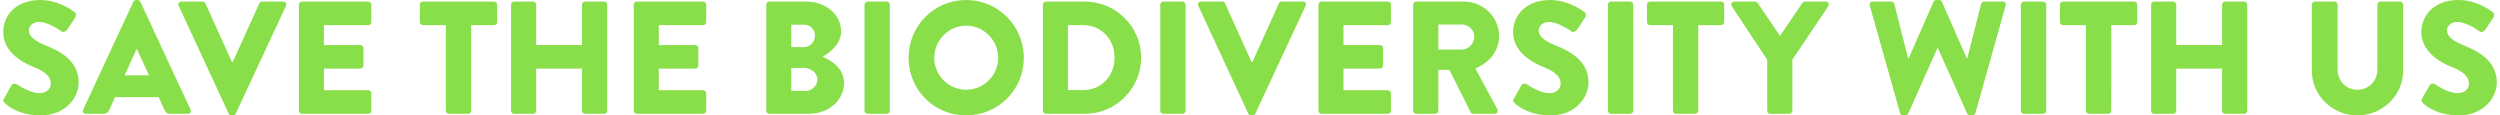 <?xml version="1.0" encoding="UTF-8"?><svg id="a" xmlns="http://www.w3.org/2000/svg" viewBox="0 0 390 18"><defs><style>.b{fill:#89df4a;stroke-width:0px;}</style></defs><path class="b" d="m7.222,7.125c-1.975-.8-2.725-1.5-2.725-2.425,0-.675.675-1.275,1.575-1.275,1.525,0,3.35,1.375,3.575,1.5.225.175.675-.05.85-.325l1.275-1.925c.1-.175.15-.625-.15-.8C10.872,1.325,8.872,0,6.272,0,2.422,0,.497,2.5.497,4.975c0,3,2.7,4.675,4.85,5.525,1.7.675,2.575,1.475,2.575,2.525,0,.875-.725,1.5-1.725,1.5-1.65,0-3.45-1.325-3.55-1.375-.175-.125-.65-.175-.85.15l-1.175,2.075c-.2.35-.125.45.125.7.575.575,2.375,1.925,5.625,1.925,3.675,0,5.9-2.6,5.9-5.175,0-3.4-3.1-4.925-5.05-5.7ZM21.898.275C21.823.125,21.648,0,21.473,0h-.25c-.175,0-.35.125-.425.275l-7.825,16.825c-.15.325.05.65.425.65h2.75c.5,0,.775-.3.9-.6l.9-2h6.8l.9,1.975c.225.475.425.625.875.625h2.775c.375,0,.575-.325.425-.65L21.898.275Zm-2.45,11.475l1.875-4.125h.025l1.9,4.125h-3.8ZM44.197.25h-3.325c-.2,0-.375.15-.425.275l-4.125,9.125h-.15L32.047.525c-.05-.125-.225-.275-.425-.275h-3.325c-.375,0-.575.325-.425.65l7.8,16.825c.075.15.225.275.425.275h.25c.2,0,.35-.125.425-.275L44.622.9c.15-.325-.05-.65-.425-.65Zm13.256,0h-10.35c-.275,0-.475.225-.475.475v16.55c0,.25.2.475.475.475h10.35c.275,0,.475-.225.475-.475v-2.725c0-.25-.2-.475-.475-.475h-6.925v-3.375h5.7c.25,0,.475-.2.475-.475v-2.725c0-.25-.225-.475-.475-.475h-5.7v-3.1h6.925c.275,0,.475-.225.475-.475V.725c0-.25-.2-.475-.475-.475Zm19.623,0h-11.1c-.275,0-.475.225-.475.475v2.725c0,.25.2.475.475.475h3.575v13.35c0,.25.225.475.475.475h3c.25,0,.475-.225.475-.475V3.925h3.575c.275,0,.475-.225.475-.475V.725c0-.25-.2-.475-.475-.475Zm17.169,0h-2.975c-.275,0-.475.225-.475.475v6.3h-7.15V.725c0-.25-.2-.475-.475-.475h-2.975c-.25,0-.475.225-.475.475v16.55c0,.25.225.475.475.475h2.975c.275,0,.475-.225.475-.475v-6.575h7.15v6.575c0,.25.2.475.475.475h2.975c.25,0,.475-.225.475-.475V.725c0-.25-.225-.475-.475-.475Zm15.448,0h-10.35c-.275,0-.475.225-.475.475v16.55c0,.25.2.475.475.475h10.35c.275,0,.475-.225.475-.475v-2.725c0-.25-.2-.475-.475-.475h-6.925v-3.375h5.7c.25,0,.475-.2.475-.475v-2.725c0-.25-.225-.475-.475-.475h-5.7v-3.1h6.925c.275,0,.475-.225.475-.475V.725c0-.25-.2-.475-.475-.475Zm18.623,8.6c1.175-.625,2.9-2.025,2.9-3.95,0-2.625-2.425-4.65-5.375-4.65h-5.825c-.275,0-.475.225-.475.475v16.55c0,.25.2.475.475.475h6.2c2.975,0,5.45-2.025,5.45-4.825,0-2.3-2.025-3.525-3.35-4.075Zm-4.875-5h1.95c.95,0,1.75.7,1.75,1.7s-.8,1.8-1.75,1.8h-1.95v-3.5Zm2.275,10.325h-2.275v-3.575h2.025c.975,0,2.05.75,2.05,1.75,0,1.025-.825,1.825-1.8,1.825ZM138.338.25h-3c-.25,0-.475.225-.475.475v16.55c0,.25.225.475.475.475h3c.25,0,.475-.225.475-.475V.725c0-.25-.225-.475-.475-.475ZM150.715,0C145.715,0,141.74,4.025,141.74,9.025s3.975,8.975,8.975,8.975,9-3.975,9-8.975S155.715,0,150.715,0Zm0,14c-2.725,0-4.975-2.25-4.975-4.975,0-2.75,2.25-5.025,4.975-5.025,2.75,0,5,2.275,5,5.025,0,2.725-2.25,4.975-5,4.975ZM169.246.25h-6.1c-.25,0-.45.225-.45.475v16.55c0,.25.2.475.45.475h6.1c4.825,0,8.775-3.925,8.775-8.775,0-4.8-3.95-8.725-8.775-8.725Zm-.25,13.8h-2.4V3.925h2.4c2.825,0,4.875,2.225,4.875,5.05,0,2.85-2.05,5.075-4.875,5.075ZM184.475.25h-3c-.25,0-.475.225-.475.475v16.55c0,.25.225.475.475.475h3c.25,0,.475-.225.475-.475V.725c0-.25-.225-.475-.475-.475Zm18.779,0h-3.325c-.2,0-.375.15-.425.275l-4.125,9.125h-.15l-4.125-9.125c-.05-.125-.225-.275-.425-.275h-3.325c-.375,0-.575.325-.425.65l7.8,16.825c.075.15.225.275.425.275h.25c.2,0,.35-.125.425-.275l7.85-16.825c.15-.325-.05-.65-.425-.65Zm13.256,0h-10.35c-.275,0-.475.225-.475.475v16.55c0,.25.2.475.475.475h10.35c.275,0,.475-.225.475-.475v-2.725c0-.25-.2-.475-.475-.475h-6.925v-3.375h5.7c.25,0,.475-.2.475-.475v-2.725c0-.25-.225-.475-.475-.475h-5.7v-3.1h6.925c.275,0,.475-.225.475-.475V.725c0-.25-.2-.475-.475-.475Zm17.349,5.4c0-2.975-2.45-5.4-5.45-5.4h-7.475c-.275,0-.475.225-.475.475v16.55c0,.25.2.475.475.475h2.975c.25,0,.475-.225.475-.475v-6.375h1.725l3.325,6.625c.05.1.2.225.4.225h3.325c.425,0,.6-.4.425-.725l-3.425-6.35c2.175-.875,3.7-2.725,3.7-5.025Zm-5.775,2.075h-3.7v-3.9h3.7c1.025,0,1.9.85,1.9,1.9s-.875,2-1.9,2Zm14.679-.6c-1.975-.8-2.725-1.5-2.725-2.425,0-.675.675-1.275,1.575-1.275,1.525,0,3.35,1.375,3.575,1.5.225.175.675-.05.85-.325l1.275-1.925c.1-.175.15-.625-.15-.8C246.412,1.325,244.412,0,241.812,0c-3.85,0-5.775,2.5-5.775,4.975,0,3,2.7,4.675,4.85,5.525,1.7.675,2.575,1.475,2.575,2.525,0,.875-.725,1.5-1.725,1.5-1.65,0-3.45-1.325-3.55-1.375-.175-.125-.65-.175-.85.15l-1.175,2.075c-.2.35-.125.45.125.7.575.575,2.375,1.925,5.625,1.925,3.675,0,5.9-2.6,5.9-5.175,0-3.4-3.1-4.925-5.05-5.7ZM254.309.25h-3c-.25,0-.475.225-.475.475v16.55c0,.25.225.475.475.475h3c.25,0,.475-.225.475-.475V.725c0-.25-.225-.475-.475-.475Zm14.192,0h-11.1c-.275,0-.475.225-.475.475v2.725c0,.25.2.475.475.475h3.575v13.35c0,.25.225.475.475.475h3c.25,0,.475-.225.475-.475V3.925h3.575c.275,0,.475-.225.475-.475V.725c0-.25-.2-.475-.475-.475Zm16.309,0h-3.25c-.225,0-.325.125-.4.225l-3.475,5.125-3.475-5.125c-.075-.1-.2-.225-.4-.225h-3.25c-.4,0-.6.4-.4.725l5.525,8.35v7.95c0,.25.2.475.475.475h2.975c.25,0,.475-.225.475-.475v-7.975l5.6-8.325c.2-.325,0-.725-.4-.725Zm27.623,0h-2.925c-.2,0-.4.175-.45.35l-2.15,8.475h-.1l-3.875-8.8c-.05-.15-.2-.275-.425-.275h-.45c-.2,0-.35.125-.425.275l-3.875,8.8h-.1l-2.15-8.475c-.05-.175-.25-.35-.45-.35h-2.925c-.35,0-.55.25-.45.6l4.725,16.8c.05.2.25.35.45.35h.4c.175,0,.35-.125.425-.275l4.55-10.225h.075l4.575,10.225c.075.15.25.275.425.275h.4c.2,0,.4-.15.45-.35l4.725-16.8c.1-.35-.1-.6-.45-.6Zm6.303,0h-3c-.25,0-.475.225-.475.475v16.55c0,.25.225.475.475.475h3c.25,0,.475-.225.475-.475V.725c0-.25-.225-.475-.475-.475Zm14.192,0h-11.1c-.275,0-.475.225-.475.475v2.725c0,.25.2.475.475.475h3.575v13.35c0,.25.225.475.475.475h3c.25,0,.475-.225.475-.475V3.925h3.575c.275,0,.475-.225.475-.475V.725c0-.25-.2-.475-.475-.475Zm17.169,0h-2.975c-.275,0-.475.225-.475.475v6.3h-7.15V.725c0-.25-.2-.475-.475-.475h-2.975c-.25,0-.475.225-.475.475v16.55c0,.25.225.475.475.475h2.975c.275,0,.475-.225.475-.475v-6.575h7.15v6.575c0,.25.2.475.475.475h2.975c.25,0,.475-.225.475-.475V.725c0-.25-.225-.475-.475-.475Zm24.323,0h-3.075c-.275,0-.475.225-.475.475v10.125c0,1.75-1.325,3.15-3.125,3.15-1.775,0-3.075-1.4-3.075-3.15V.725c0-.25-.2-.475-.475-.475h-3.075c-.25,0-.475.225-.475.475v10.325c0,3.8,3.175,6.95,7.1,6.95,3.95,0,7.15-3.15,7.15-6.95V.725c0-.25-.225-.475-.475-.475Zm10.034,6.875c-1.975-.8-2.725-1.5-2.725-2.425,0-.675.675-1.275,1.575-1.275,1.525,0,3.35,1.375,3.575,1.5.225.175.675-.05.85-.325l1.275-1.925c.1-.175.15-.625-.15-.8C388.103,1.325,386.103,0,383.503,0c-3.85,0-5.775,2.5-5.775,4.975,0,3,2.7,4.675,4.85,5.525,1.7.675,2.575,1.475,2.575,2.525,0,.875-.725,1.5-1.725,1.5-1.65,0-3.45-1.325-3.55-1.375-.175-.125-.65-.175-.85.15l-1.175,2.075c-.2.35-.125.45.125.7.575.575,2.375,1.925,5.625,1.925,3.675,0,5.9-2.6,5.9-5.175,0-3.4-3.1-4.925-5.05-5.7Z"/></svg>
